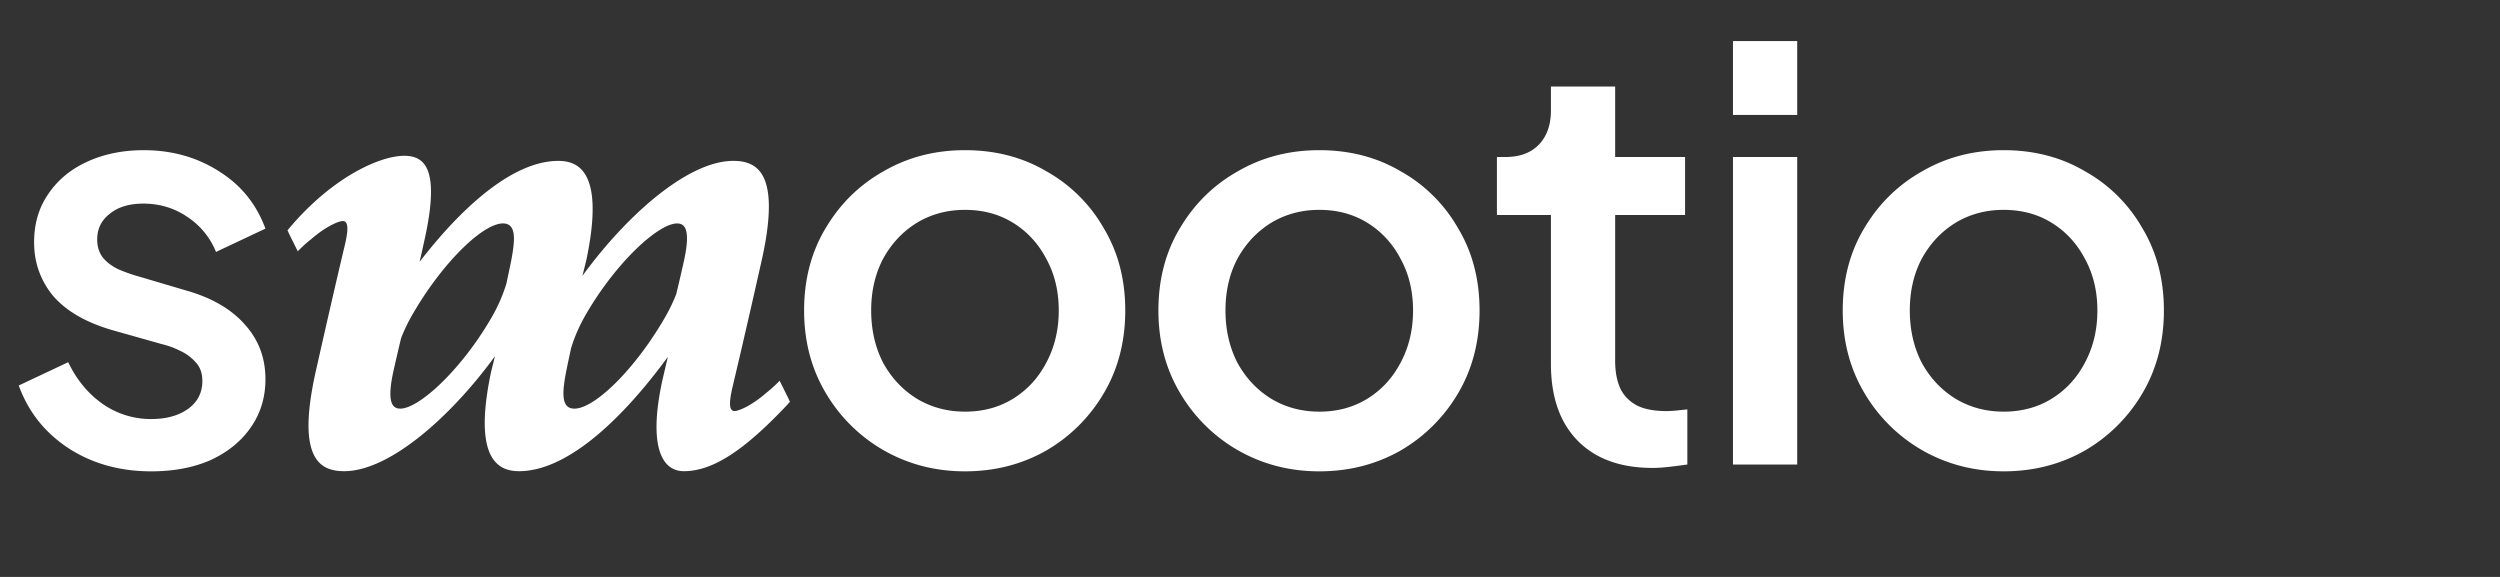 <svg width="221" height="51" fill="none" xmlns="http://www.w3.org/2000/svg"><rect width="100%" height="100%" fill="#333333" stroke="none"/><path d="M13.366 41.666c-2.78 0-5.226-.687-7.336-2.06-2.077-1.374-3.534-3.217-4.372-5.528l4.372-2.06c.737 1.54 1.742 2.764 3.015 3.668a7.426 7.426 0 004.32 1.357c1.34 0 2.43-.302 3.267-.905.837-.603 1.256-1.423 1.256-2.462 0-.67-.184-1.206-.553-1.608a4.093 4.093 0 00-1.407-1.055 7.579 7.579 0 00-1.658-.603L10 29.204c-2.346-.67-4.104-1.675-5.277-3.015-1.139-1.373-1.708-2.964-1.708-4.773 0-1.642.419-3.065 1.256-4.271.837-1.24 1.993-2.194 3.467-2.864 1.474-.67 3.132-1.005 4.975-1.005 2.479 0 4.69.62 6.632 1.859 1.943 1.206 3.317 2.897 4.12 5.075l-4.371 2.06a6.675 6.675 0 00-2.563-3.115c-1.139-.77-2.428-1.156-3.869-1.156-1.24 0-2.227.301-2.964.904-.737.57-1.106 1.324-1.106 2.262 0 .636.168 1.172.503 1.608.335.401.77.736 1.306 1.004a13.96 13.96 0 001.658.603l4.422 1.307c2.244.636 3.97 1.641 5.176 3.015 1.206 1.34 1.808 2.947 1.808 4.823 0 1.608-.435 3.032-1.306 4.271-.837 1.206-2.01 2.161-3.517 2.864-1.508.67-3.266 1.006-5.276 1.006zm71.937 0c-2.613 0-5.008-.62-7.185-1.86a14.048 14.048 0 01-5.125-5.075c-1.273-2.144-1.91-4.572-1.91-7.286 0-2.746.637-5.175 1.91-7.285 1.273-2.144 2.98-3.82 5.125-5.025 2.144-1.24 4.539-1.86 7.185-1.86 2.68 0 5.075.62 7.186 1.86a13.292 13.292 0 015.075 5.025c1.272 2.11 1.909 4.539 1.909 7.285 0 2.747-.637 5.193-1.91 7.337a14.048 14.048 0 01-5.125 5.075c-2.144 1.206-4.522 1.809-7.135 1.809zm0-5.276c1.608 0 3.032-.386 4.271-1.156 1.24-.77 2.211-1.826 2.915-3.166.736-1.373 1.105-2.914 1.105-4.622 0-1.709-.368-3.233-1.105-4.573-.704-1.34-1.675-2.395-2.915-3.166-1.24-.77-2.663-1.155-4.27-1.155-1.575 0-2.999.385-4.272 1.155-1.24.77-2.227 1.826-2.965 3.166-.703 1.34-1.055 2.864-1.055 4.572 0 1.709.352 3.25 1.055 4.623.738 1.34 1.726 2.395 2.965 3.166 1.273.77 2.697 1.155 4.271 1.155zm31.32 5.276c-2.613 0-5.008-.62-7.185-1.86a14.046 14.046 0 01-5.125-5.075c-1.273-2.144-1.91-4.572-1.91-7.286 0-2.746.637-5.175 1.91-7.285 1.273-2.144 2.981-3.82 5.125-5.025 2.144-1.24 4.539-1.86 7.185-1.86 2.68 0 5.075.62 7.186 1.86a13.296 13.296 0 015.075 5.025c1.273 2.11 1.909 4.539 1.909 7.285 0 2.747-.636 5.193-1.909 7.337a14.05 14.05 0 01-5.126 5.075c-2.143 1.206-4.522 1.809-7.135 1.809zm0-5.276c1.608 0 3.032-.386 4.271-1.156 1.24-.77 2.211-1.826 2.915-3.166.737-1.373 1.105-2.914 1.105-4.622 0-1.709-.368-3.233-1.105-4.573-.704-1.34-1.675-2.395-2.915-3.166-1.239-.77-2.663-1.155-4.271-1.155-1.574 0-2.998.385-4.271 1.155-1.239.77-2.227 1.826-2.964 3.166-.704 1.34-1.055 2.864-1.055 4.572 0 1.709.351 3.25 1.055 4.623.737 1.34 1.725 2.395 2.964 3.166 1.273.77 2.697 1.155 4.271 1.155zm29.473 4.974c-2.847 0-5.058-.804-6.633-2.412-1.574-1.608-2.361-3.869-2.361-6.783V19.004h-4.774v-5.125h.754c1.273 0 2.261-.369 2.965-1.106.703-.737 1.055-1.742 1.055-3.015v-2.11h5.678v6.23h6.18v5.126h-6.18v12.913c0 .938.151 1.742.452 2.412.302.637.787 1.14 1.457 1.508.67.335 1.541.502 2.613.502.268 0 .57-.017.905-.05.335-.034.653-.067.954-.1v4.873c-.469.068-.988.135-1.557.202-.57.066-1.072.1-1.508.1zm7.099-.301V13.878h5.678v27.184h-5.678zm0-30.903V3.628h5.678v6.532h-5.678zm23.923 31.506c-2.612 0-5.008-.62-7.185-1.86a14.046 14.046 0 01-5.125-5.075c-1.273-2.144-1.91-4.572-1.91-7.286 0-2.746.637-5.175 1.91-7.285 1.273-2.144 2.981-3.82 5.125-5.025 2.144-1.24 4.539-1.86 7.185-1.86 2.68 0 5.075.62 7.186 1.86a13.296 13.296 0 015.075 5.025c1.273 2.11 1.909 4.539 1.909 7.285 0 2.747-.636 5.193-1.909 7.337a14.055 14.055 0 01-5.125 5.075c-2.144 1.206-4.523 1.809-7.136 1.809zm0-5.276c1.608 0 3.032-.386 4.271-1.156 1.24-.77 2.211-1.826 2.915-3.166.737-1.373 1.105-2.914 1.105-4.622 0-1.709-.368-3.233-1.105-4.573-.704-1.34-1.675-2.395-2.915-3.166-1.239-.77-2.663-1.155-4.271-1.155-1.574 0-2.998.385-4.271 1.155-1.239.77-2.227 1.826-2.964 3.166-.704 1.34-1.055 2.864-1.055 4.572 0 1.709.351 3.25 1.055 4.623.737 1.34 1.725 2.395 2.964 3.166 1.273.77 2.697 1.155 4.271 1.155zM69.636 35.104l-.716-1.445c-.345.361-.758.733-1.183 1.074-.004.005-.01.008-.014.012-1.306 1.126-2.42 1.59-2.785 1.59-.472 0-.531-.653-.177-2.14a941.83 941.83 0 002.478-10.758c1.447-6.197.537-8.307-.95-8.955-.453-.198-.959-.26-1.469-.26-3.801 0-8.871 4.32-12.706 9.324-.213.278-.423.559-.628.842l.353-1.427c1.196-5.71.265-7.772-1.072-8.445-.445-.223-.935-.293-1.406-.293-4.085 0-8.623 4.204-12.267 8.92.134-.581.27-1.186.408-1.82 1.416-6.301.118-7.55-1.77-7.55-2.203 0-6.395 1.948-10.12 6.353-.066.077-.132.156-.197.235l.19.41.717 1.445a12.28 12.28 0 011.182-1.074l.014-.011c1.306-1.127 2.42-1.591 2.785-1.591.473 0 .532.653.177 2.14-.766 3.21-1.77 7.608-2.478 10.758-1.446 6.197-.537 8.307.95 8.955.453.198.959.26 1.47.26 3.8 0 8.872-4.322 12.705-9.325.214-.278.423-.559.628-.84l-.353 1.427c-1.195 5.71-.265 7.771 1.072 8.445.445.222.935.293 1.407.293 4.085 0 8.621-4.204 12.266-8.92.303-.392.6-.788.89-1.186l-.472 2.021c-1.239 5.647-.177 8.085 1.889 8.085 2.664 0 5.5-2.005 9.174-5.904.067-.077.133-.156.199-.235l-.19-.41zM45.172 23.139a282.82 282.82 0 01-.408 1.937c-.328 1.062-.766 2.105-1.539 3.38-2.596 4.34-6.196 7.668-7.847 7.668-.885 0-1.18-.95-.473-3.863.184-.823.37-1.607.554-2.377.289-.738.655-1.504 1.158-2.346 2.595-4.399 6.077-7.787 7.847-7.787 1.24 0 1.062 1.545.708 3.388zm13.452 5.198c-2.595 4.399-6.076 7.787-7.847 7.787-1.24 0-1.062-1.546-.708-3.388.137-.66.274-1.309.412-1.948.327-1.059.764-2.098 1.535-3.37 2.597-4.338 6.196-7.667 7.847-7.667.886 0 1.18.95.473 3.863-.185.825-.37 1.611-.556 2.383-.289.737-.655 1.5-1.156 2.34z" fill="#fff"/></svg>